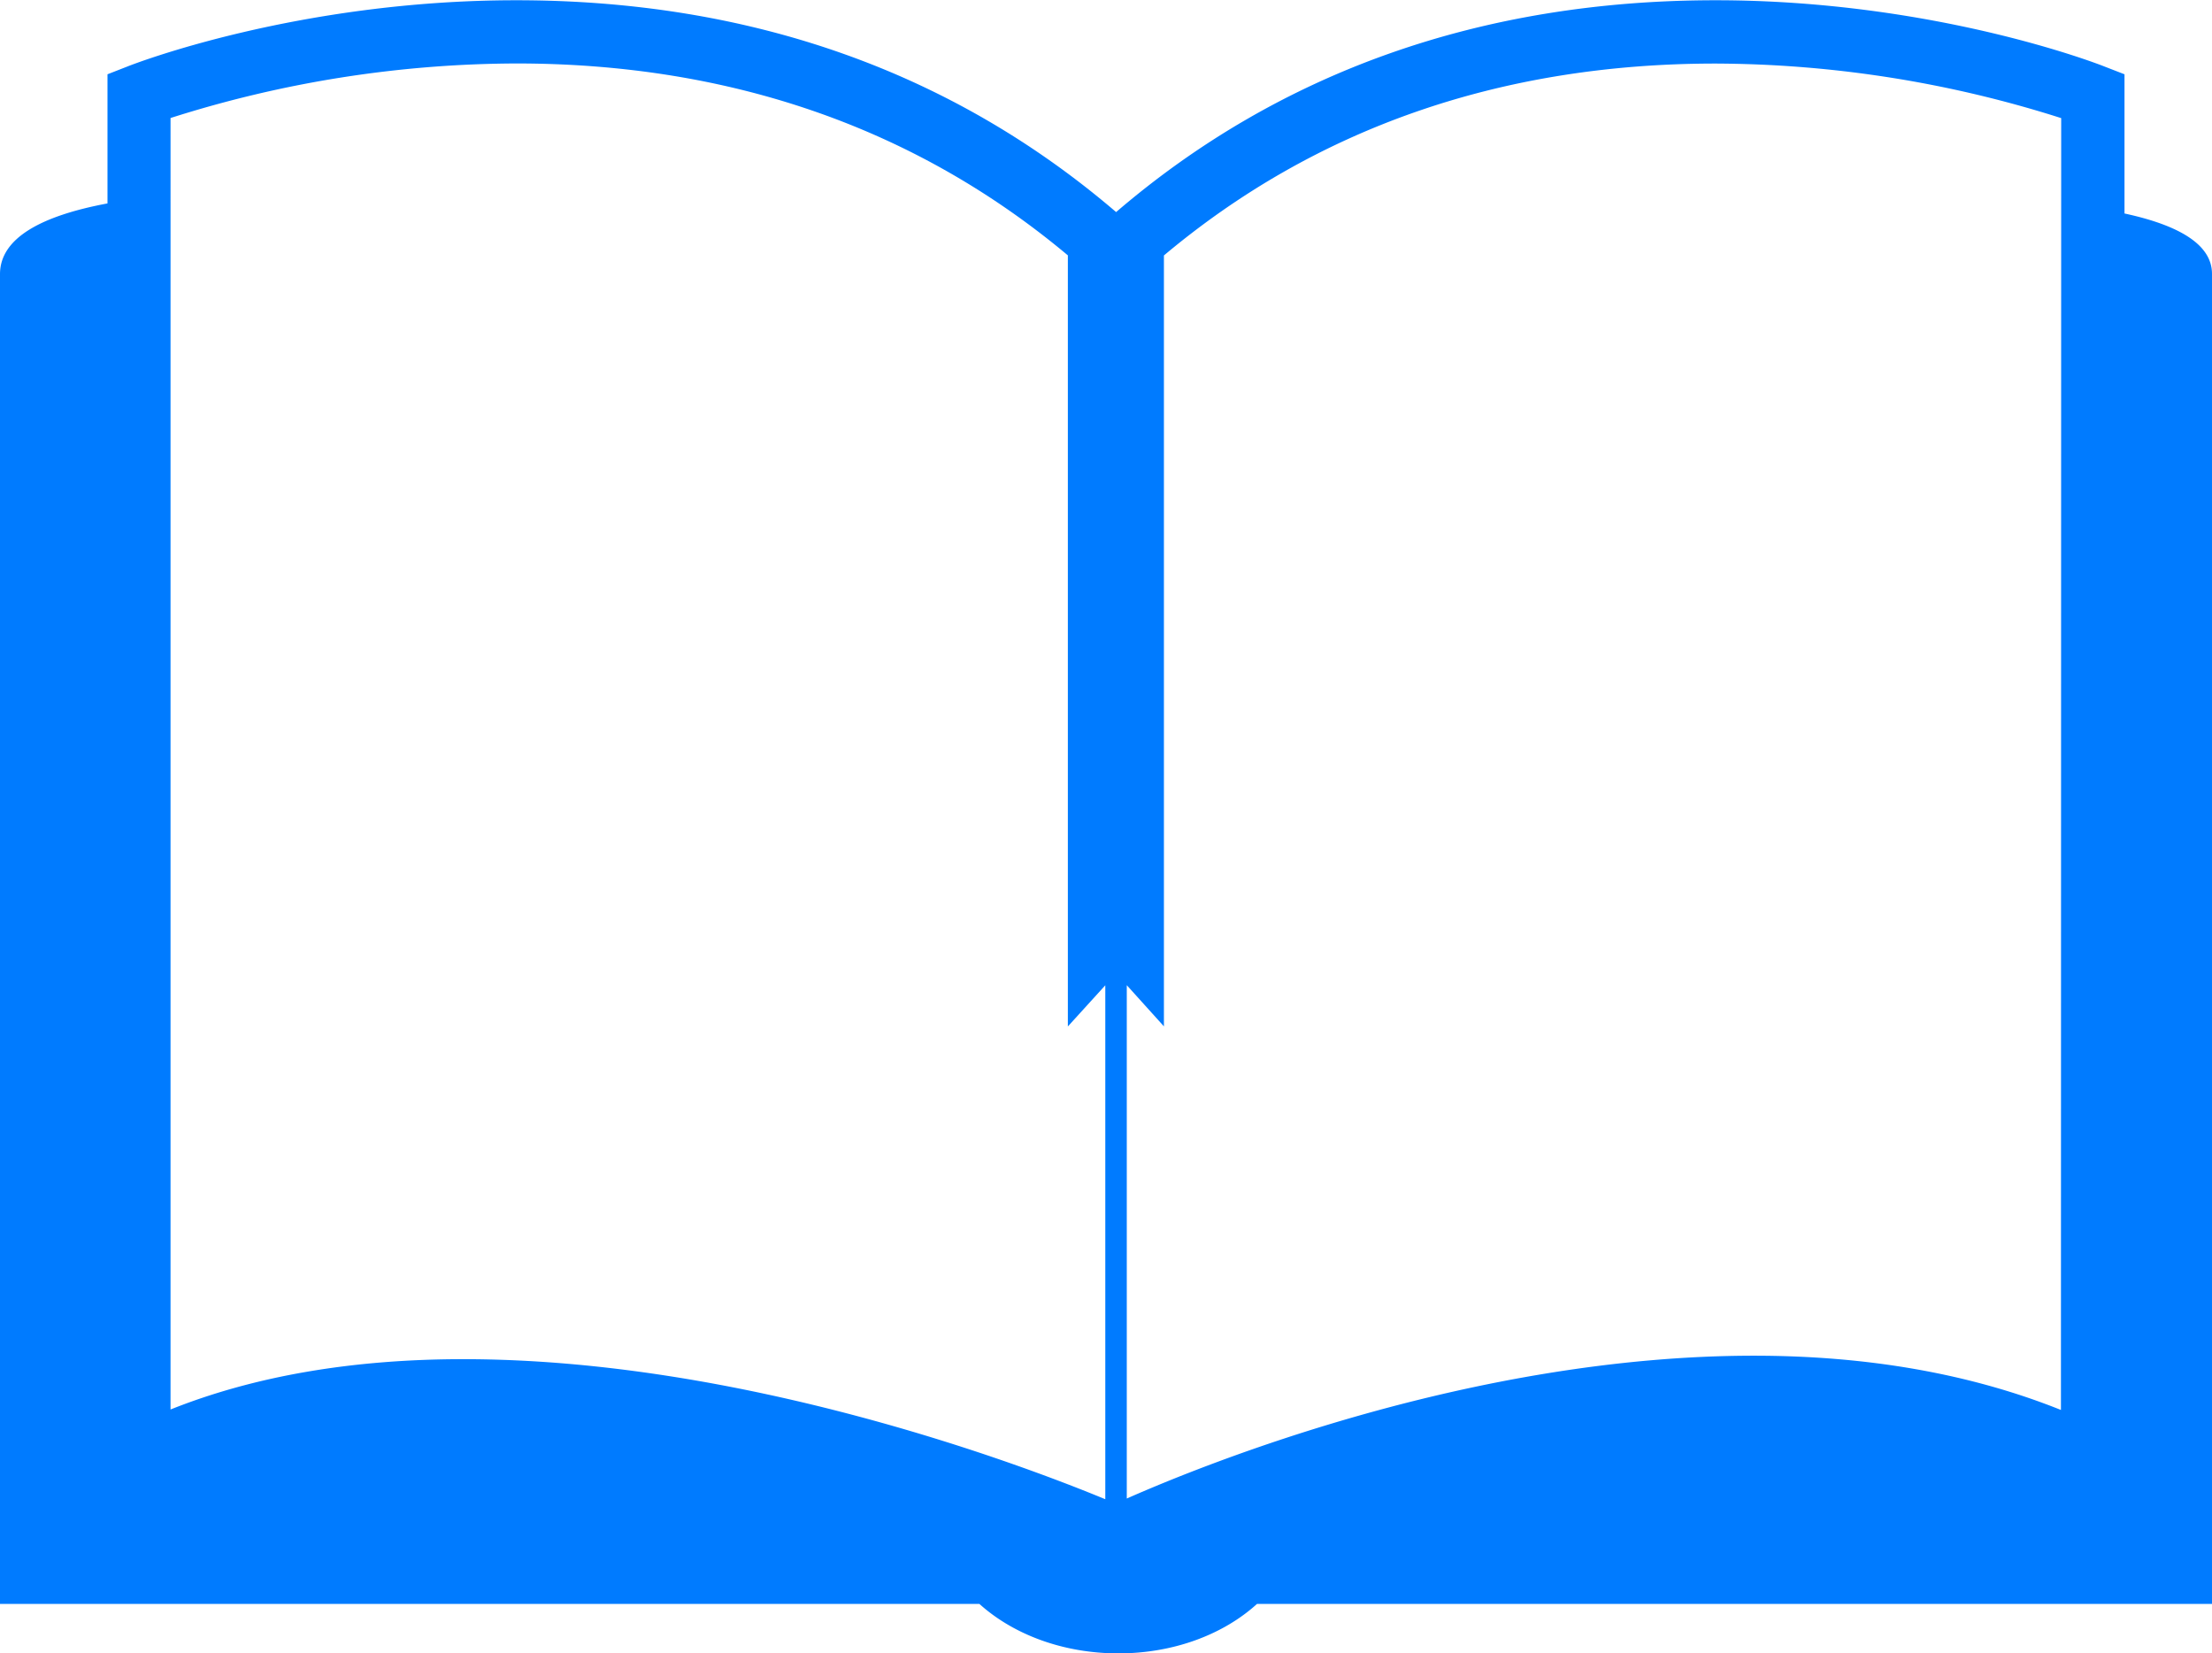 <svg xmlns="http://www.w3.org/2000/svg" viewBox="0 0 439.58 328.53"><defs><style>.cls-1{fill:#007bff;}</style></defs><title>icon_open_book</title><g id="OBJECTS"><path class="cls-1" d="M616.15,249.65V222l-4-1.55c-1.36-.55-33.9-13.16-77.29-13.16-46.45,0-86.57,14.18-119.1,42.09-32.61-27.91-72.65-42.09-119.18-42.09-43.38,0-75.93,12.61-77.29,13.16L215.32,222v25.66c-13.18,2.47-21.36,6.9-21.36,14.05V525.94H388.59c6.73,6.07,16.64,9.83,27.62,9.83s20.87-3.76,27.55-9.83H633.54V261.66c0-5.86-6.62-9.68-17.39-12ZM413.61,505.14c-16.17-6.69-71.83-27.83-127.57-27.83-22,0-41.53,3.34-58.19,10V230.69a228.53,228.53,0,0,1,68.7-10.84c42.84,0,79.62,13,109.62,38.13V411.2l7.44-8.18ZM603.52,487.4c-17.87-7.16-38.33-10.78-61-10.78-55.73,0-108.73,21.35-124.64,28.38V403l7.38,8.18V258c30-25.18,66.78-38.13,109.62-38.13a228.31,228.31,0,0,1,68.69,10.84Zm0,0" transform="translate(-193.96 -207.24)"/></g></svg>